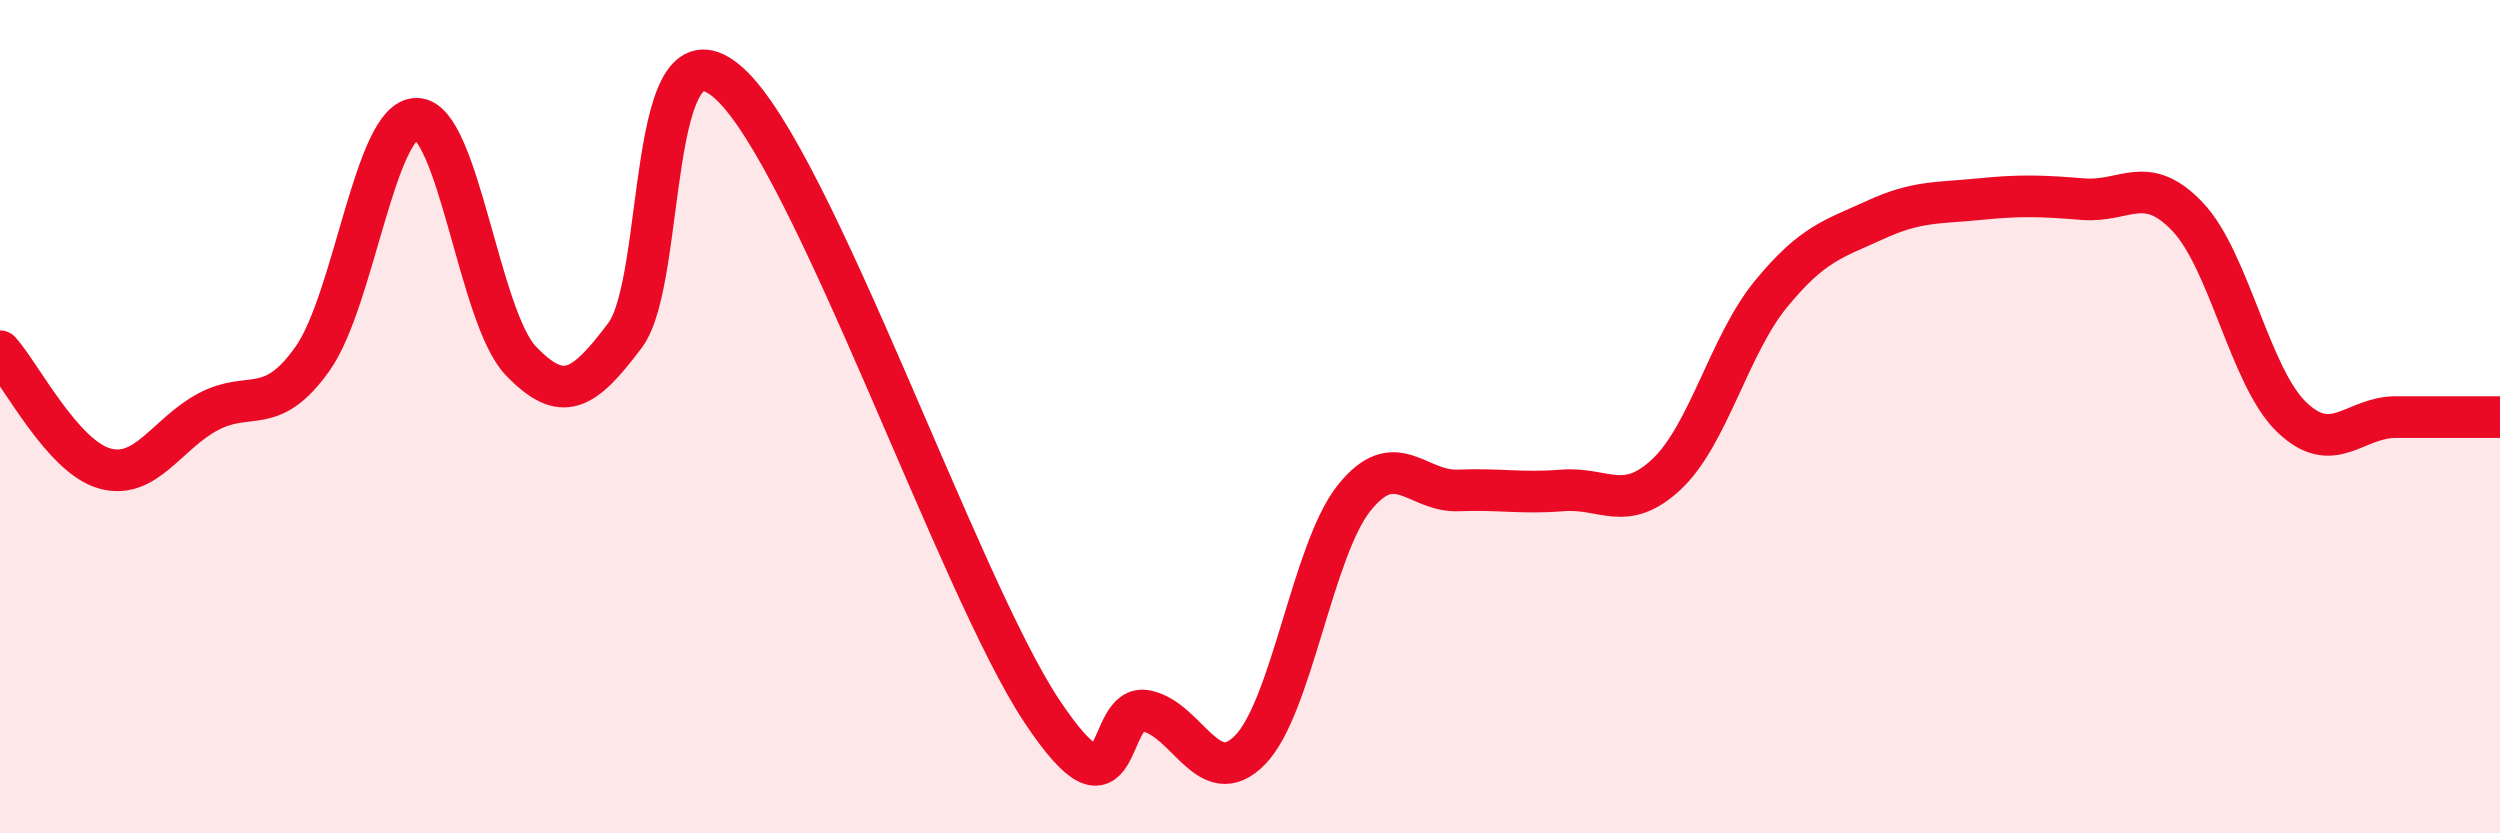
    <svg width="60" height="20" viewBox="0 0 60 20" xmlns="http://www.w3.org/2000/svg">
      <path
        d="M 0,8.43 C 0.5,8.99 1.5,10.95 2.5,11.24 C 3.5,11.53 4,10.41 5,9.88 C 6,9.35 6.5,10.02 7.5,8.61 C 8.5,7.2 9,2.84 10,2.85 C 11,2.86 11.5,7.62 12.5,8.66 C 13.5,9.7 14,9.38 15,8.05 C 16,6.72 15.5,0.2 17.5,2 C 19.5,3.8 23,14.05 25,17.06 C 27,20.07 26.5,16.87 27.5,17.06 C 28.5,17.25 29,19.02 30,18 C 31,16.98 31.5,13.2 32.5,11.95 C 33.5,10.7 34,11.81 35,11.77 C 36,11.73 36.5,11.85 37.5,11.77 C 38.5,11.69 39,12.32 40,11.38 C 41,10.44 41.5,8.28 42.5,7.06 C 43.5,5.84 44,5.74 45,5.28 C 46,4.82 46.5,4.88 47.5,4.78 C 48.5,4.68 49,4.7 50,4.78 C 51,4.86 51.5,4.15 52.5,5.2 C 53.5,6.25 54,9.05 55,10.01 C 56,10.97 56.5,10.01 57.5,10.01 C 58.5,10.01 59.5,10.01 60,10.01L60 20L0 20Z"
        fill="#EB0A25"
        opacity="0.1"
        stroke-linecap="round"
        stroke-linejoin="round"
      />
      <path
        d="M 0,8.43 C 0.5,8.99 1.5,10.95 2.5,11.24 C 3.5,11.53 4,10.41 5,9.88 C 6,9.35 6.5,10.02 7.5,8.61 C 8.5,7.2 9,2.84 10,2.85 C 11,2.86 11.5,7.62 12.5,8.66 C 13.5,9.7 14,9.38 15,8.05 C 16,6.72 15.5,0.2 17.5,2 C 19.5,3.8 23,14.05 25,17.06 C 27,20.07 26.5,16.87 27.5,17.06 C 28.5,17.25 29,19.02 30,18 C 31,16.98 31.5,13.2 32.5,11.95 C 33.5,10.7 34,11.81 35,11.77 C 36,11.73 36.5,11.85 37.5,11.77 C 38.5,11.69 39,12.32 40,11.38 C 41,10.44 41.5,8.28 42.5,7.06 C 43.5,5.84 44,5.74 45,5.28 C 46,4.82 46.5,4.88 47.5,4.78 C 48.5,4.68 49,4.7 50,4.78 C 51,4.86 51.5,4.15 52.5,5.2 C 53.5,6.25 54,9.05 55,10.01 C 56,10.97 56.5,10.01 57.5,10.01 C 58.5,10.01 59.5,10.01 60,10.01"
        stroke="#EB0A25"
        stroke-width="1"
        fill="none"
        stroke-linecap="round"
        stroke-linejoin="round"
      />
    </svg>
  